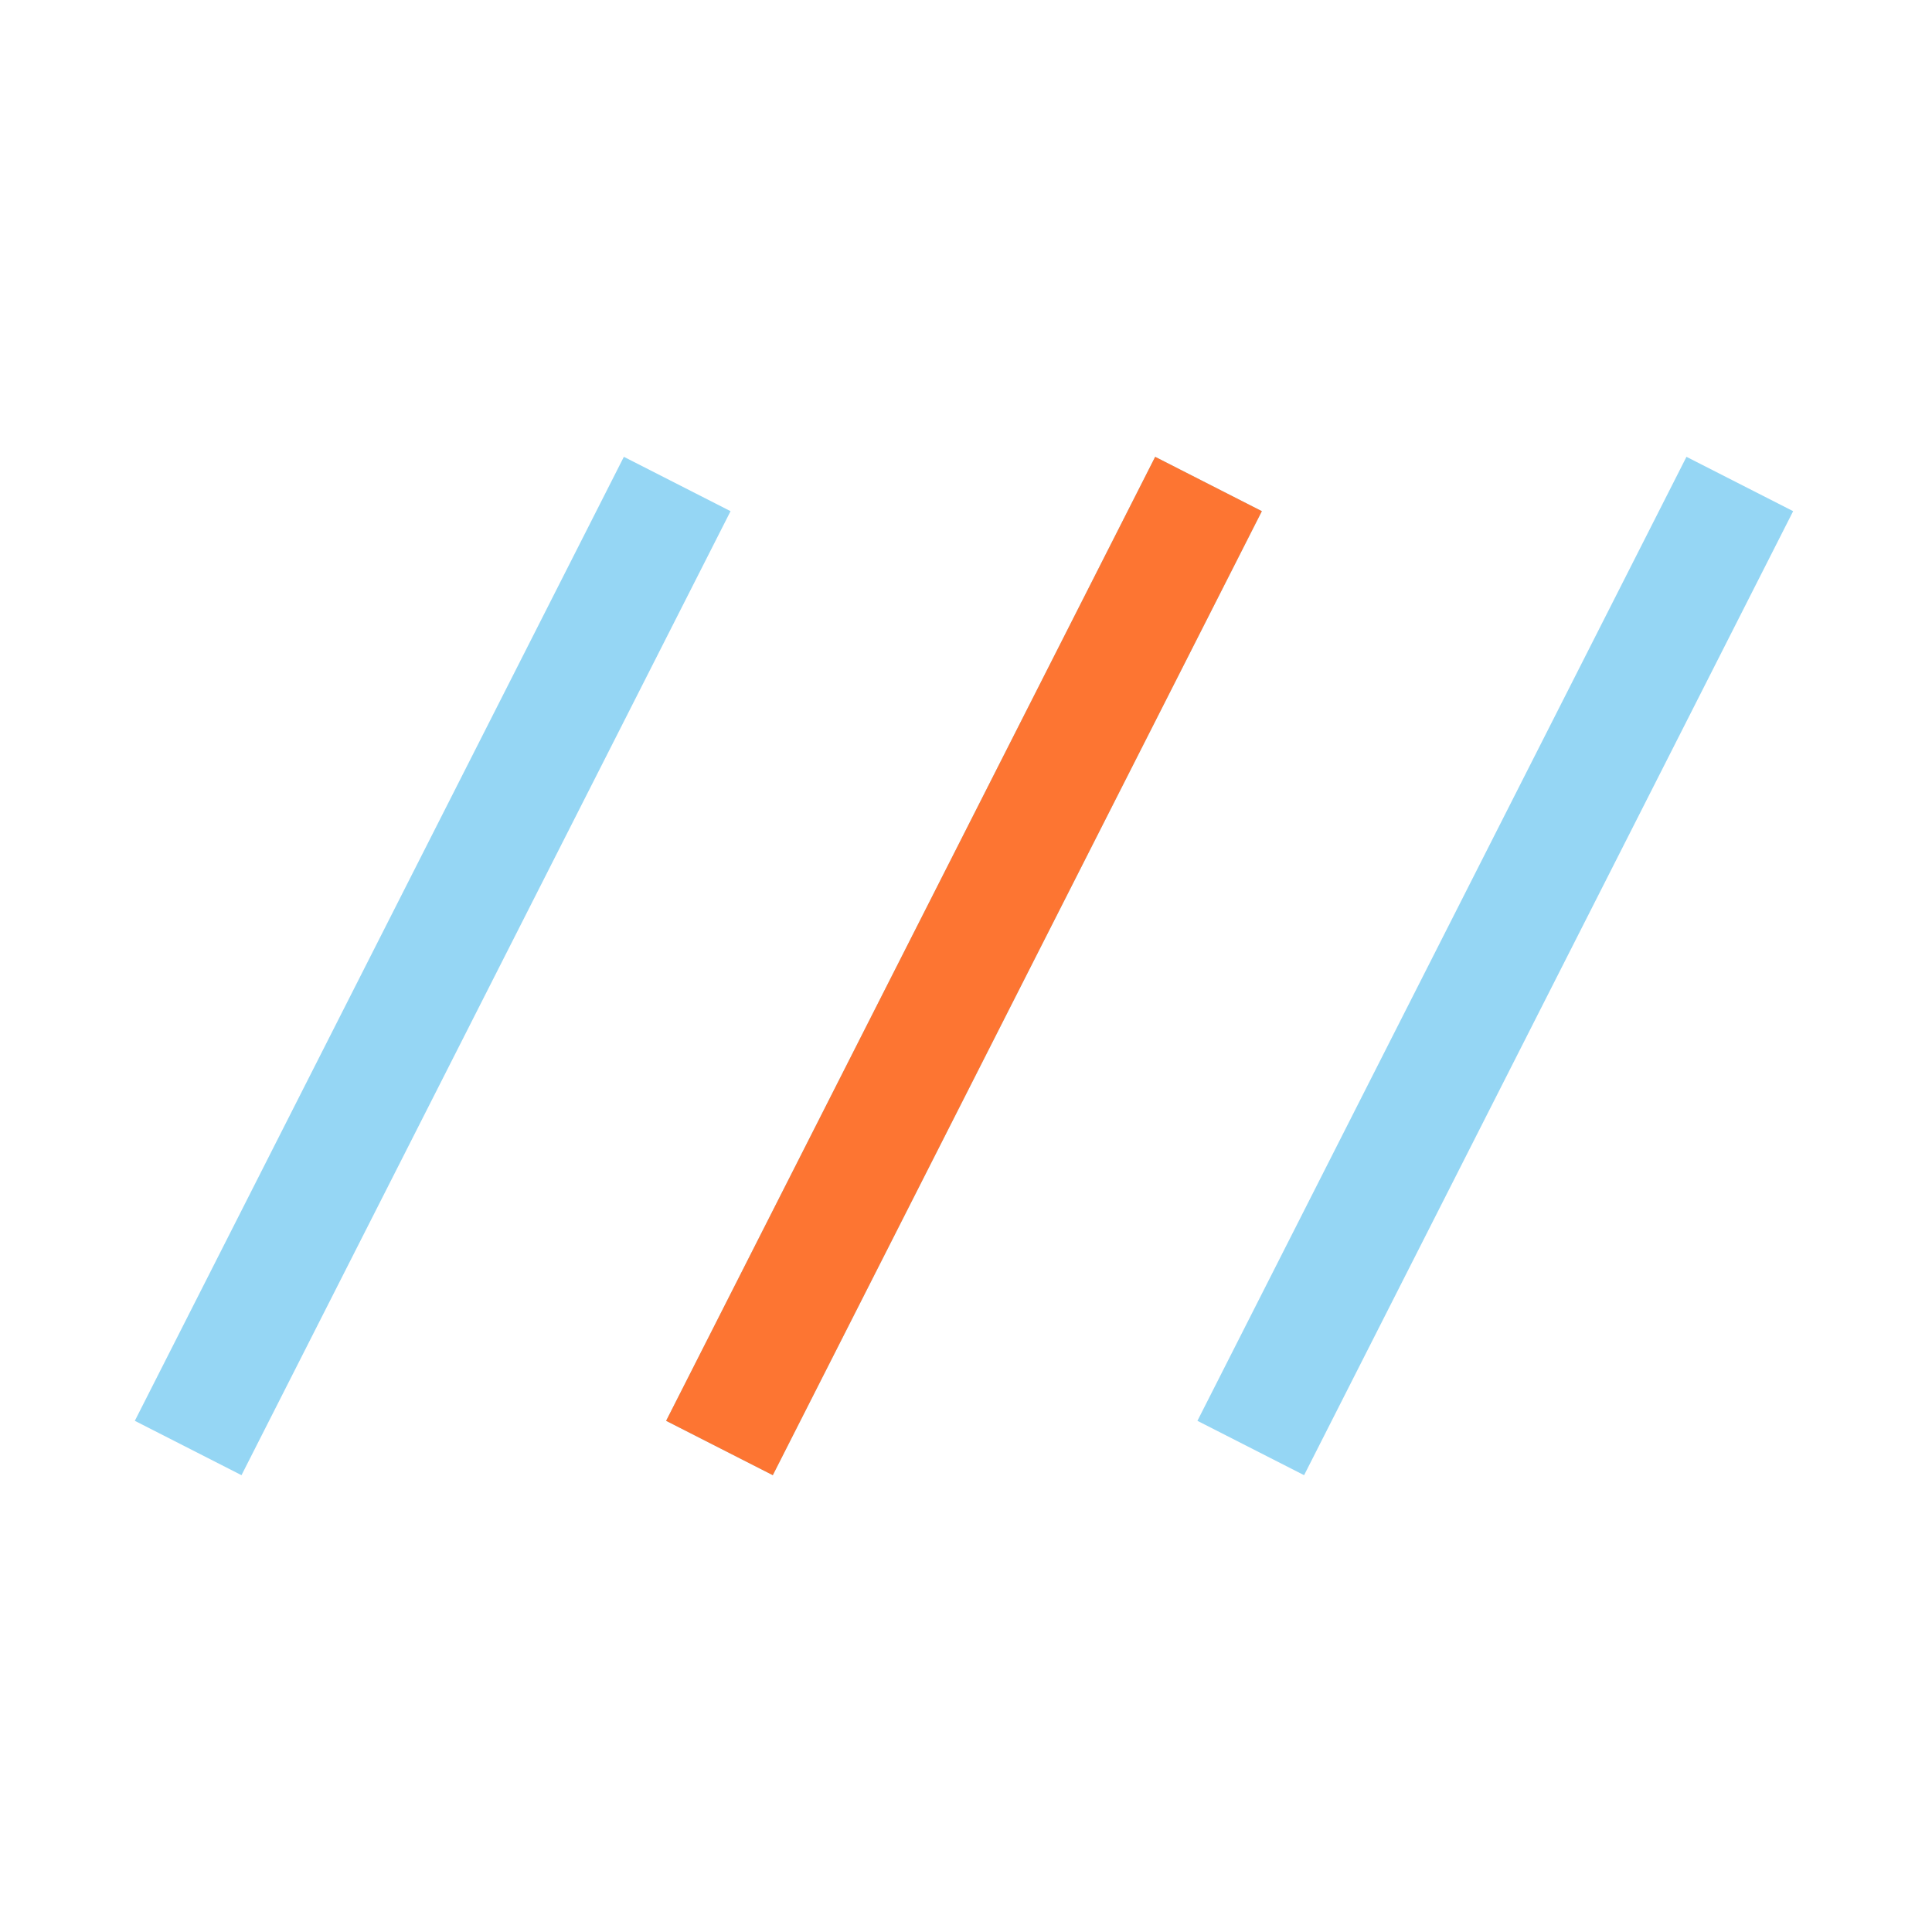 <svg fill="none" viewBox="0 0 60 60" xmlns="http://www.w3.org/2000/svg"><path d="m7.5 45.813-3.313-1.688 15.188-29.938 3.313 1.688zm16.5 0-3.313-1.688 15.188-29.938 3.313 1.688zm16.5 0-3.313-1.688 15.188-29.938 3.313 1.688z" fill="#95d6f4"/><path d="m24 45.813-3.313-1.688 15.188-29.938 3.313 1.688z" fill="#fd7532"/></svg>